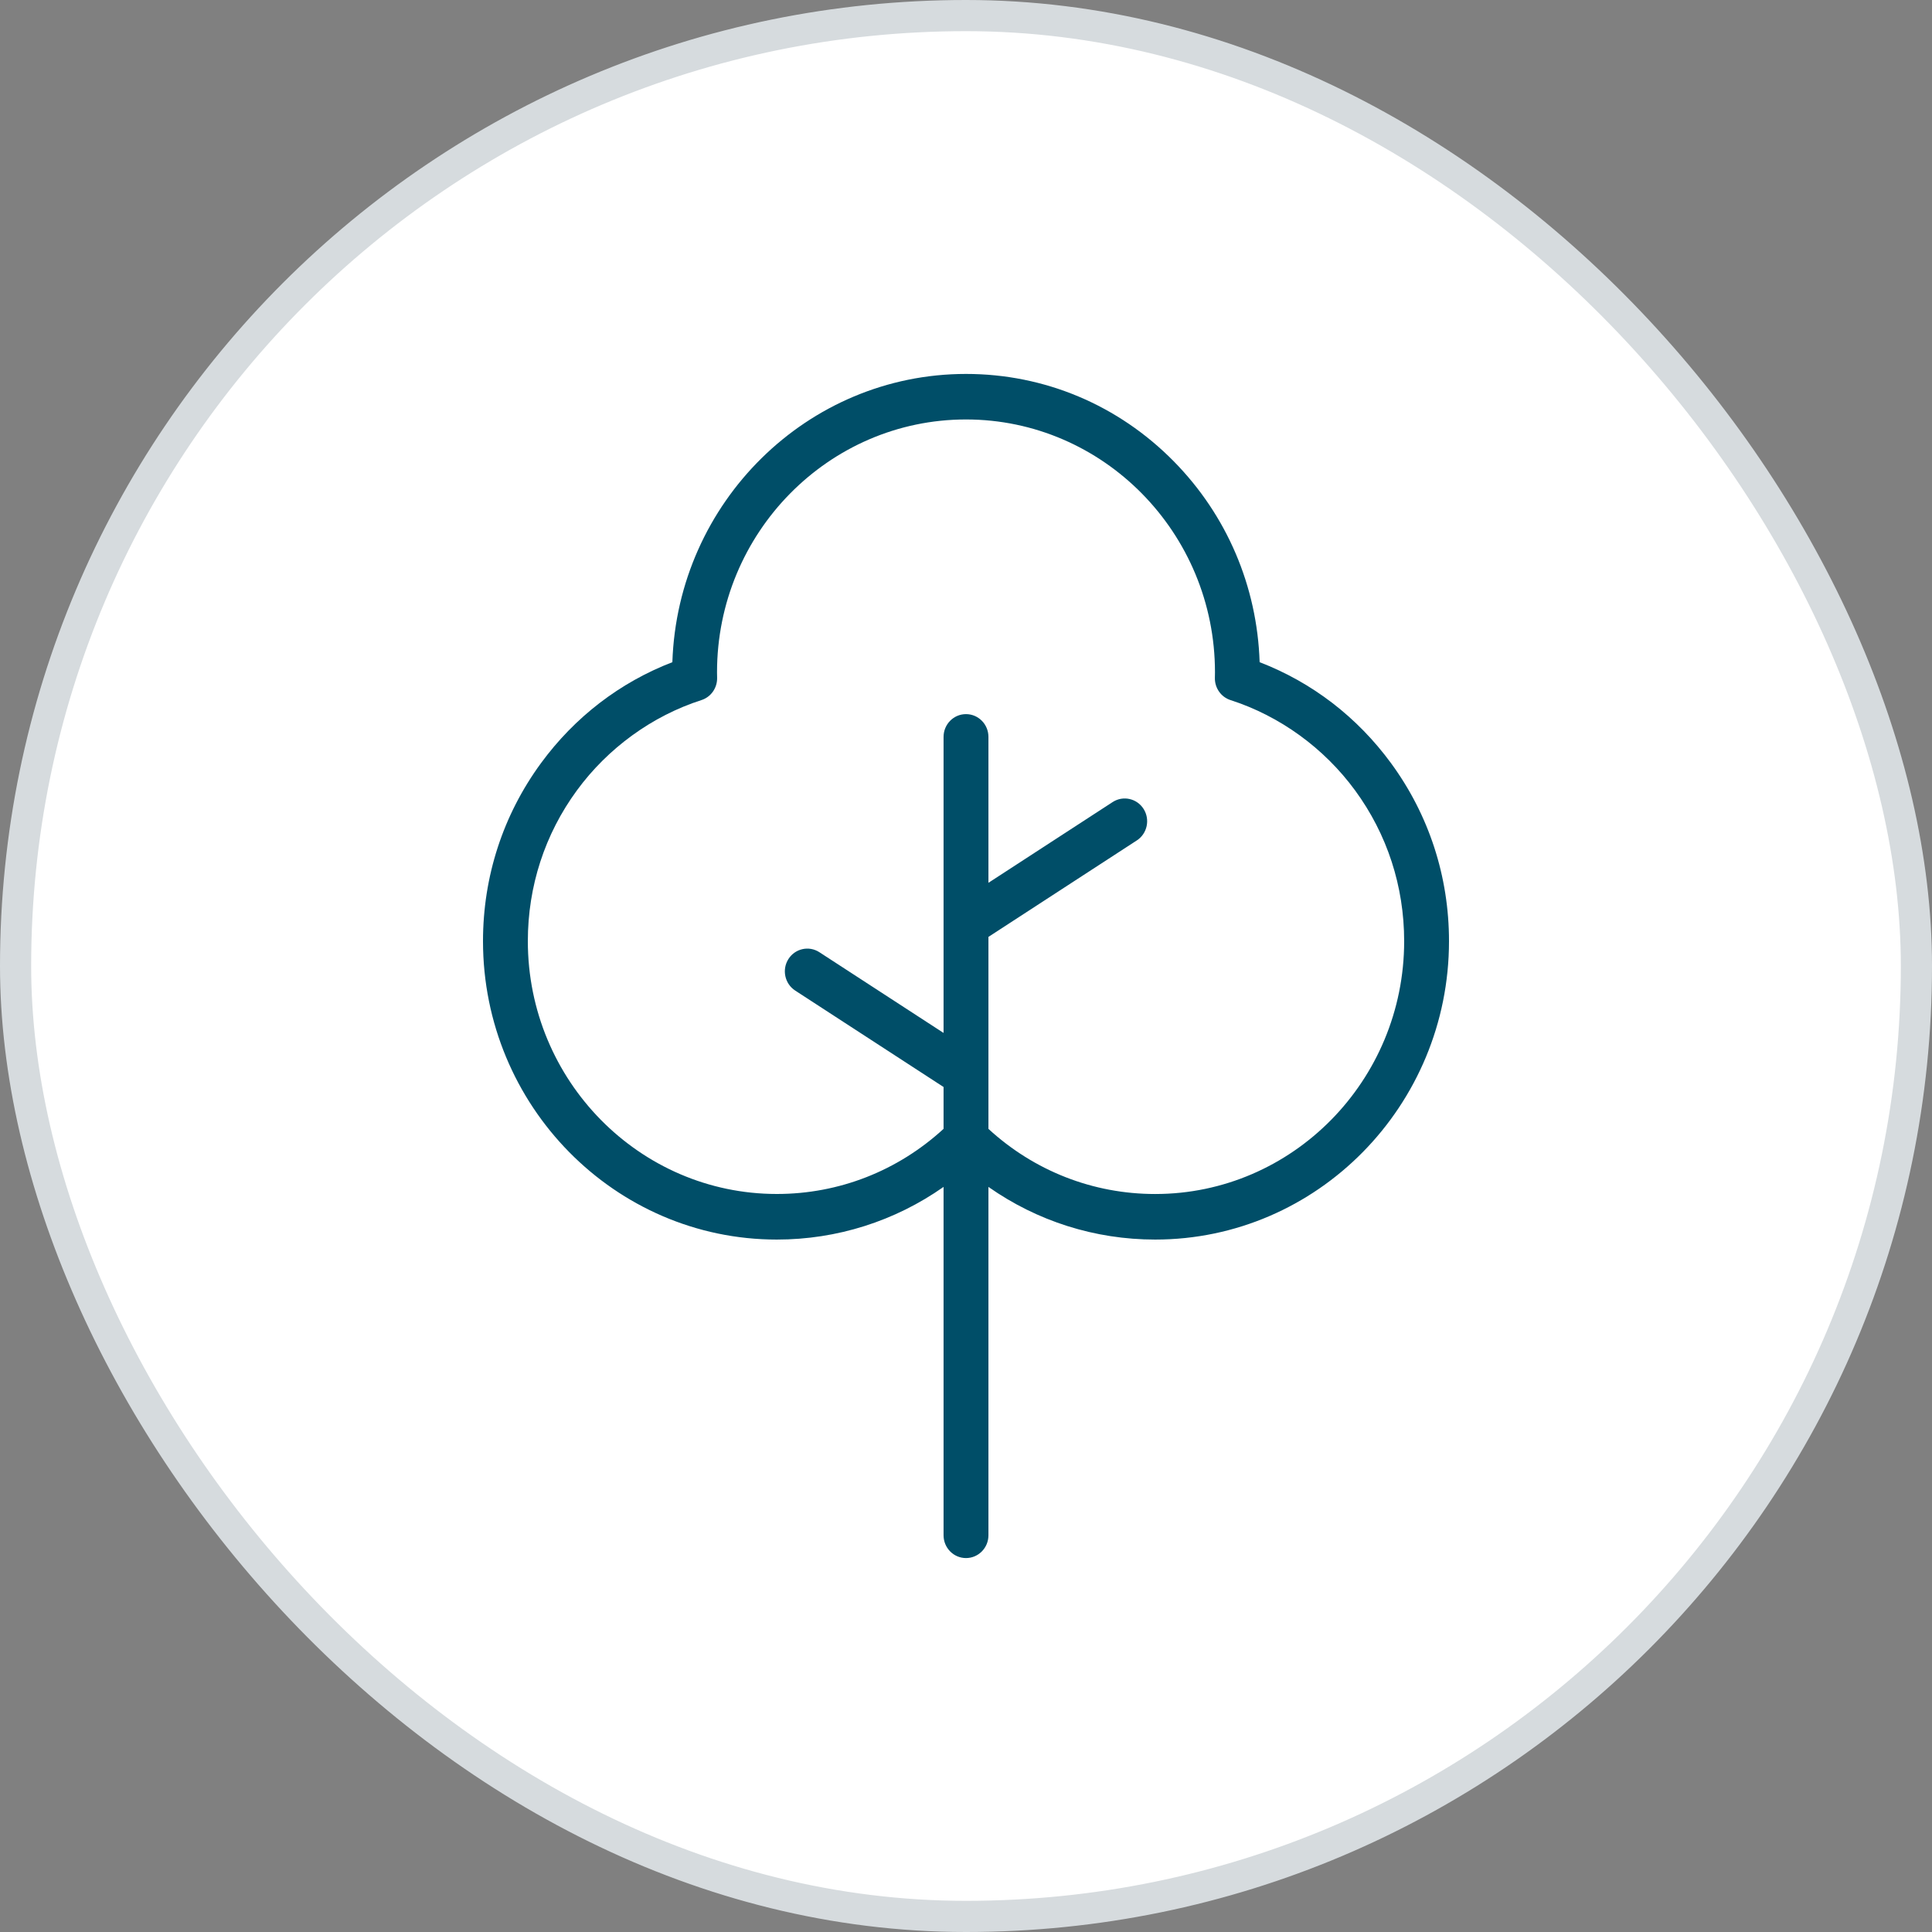 <?xml version="1.0" encoding="UTF-8"?> <svg xmlns="http://www.w3.org/2000/svg" width="62" height="62" viewBox="0 0 62 62" fill="none"><rect x="0" y="0" width="62" height="62" fill="#808080" stroke="none"/><rect x="0.5" y="0.5" width="61" height="61" rx="30.5" fill="white"></rect><rect x="0.5" y="0.5" width="61" height="61" rx="30.5" stroke="#D6DBDE"></rect><path d="M44.642 24.494C43.556 23.011 42.105 21.898 40.423 21.25C40.344 18.814 39.372 16.536 37.667 14.804C35.886 12.996 33.518 12 31 12C25.908 12 21.746 16.12 21.577 21.25C19.895 21.898 18.444 23.011 17.358 24.494C16.143 26.154 15.5 28.128 15.5 30.203C15.5 35.483 19.73 39.779 24.929 39.779C26.865 39.779 28.718 39.186 30.28 38.089V49.269C30.28 49.673 30.602 50 31 50C31.398 50 31.72 49.673 31.72 49.269V38.089C33.282 39.187 35.135 39.779 37.071 39.779C42.27 39.779 46.5 35.483 46.5 30.203C46.5 28.128 45.857 26.154 44.642 24.494ZM37.071 38.317C35.078 38.317 33.19 37.577 31.72 36.227V30.066L36.482 26.97C36.816 26.753 36.914 26.301 36.7 25.961C36.486 25.621 36.04 25.522 35.706 25.739L31.72 28.33V23.648C31.72 23.244 31.398 22.917 31 22.917C30.602 22.917 30.28 23.244 30.28 23.648V33.148L26.294 30.557C25.96 30.34 25.514 30.439 25.3 30.779C25.086 31.118 25.184 31.57 25.518 31.788L30.28 34.883V36.226C28.81 37.576 26.922 38.316 24.929 38.316C20.523 38.316 16.939 34.676 16.939 30.202C16.939 28.444 17.483 26.771 18.513 25.365C19.509 24.005 20.929 22.975 22.511 22.466C22.815 22.368 23.019 22.078 23.013 21.754C23.011 21.695 23.01 21.635 23.01 21.575C23.01 17.101 26.595 13.461 31 13.461C35.405 13.461 38.99 17.101 38.99 21.575C38.99 21.635 38.989 21.695 38.987 21.755C38.981 22.079 39.185 22.369 39.489 22.467C41.071 22.976 42.491 24.006 43.487 25.366C44.517 26.772 45.061 28.445 45.061 30.203C45.061 34.677 41.477 38.317 37.071 38.317Z" fill="#004E68"></path></svg> 